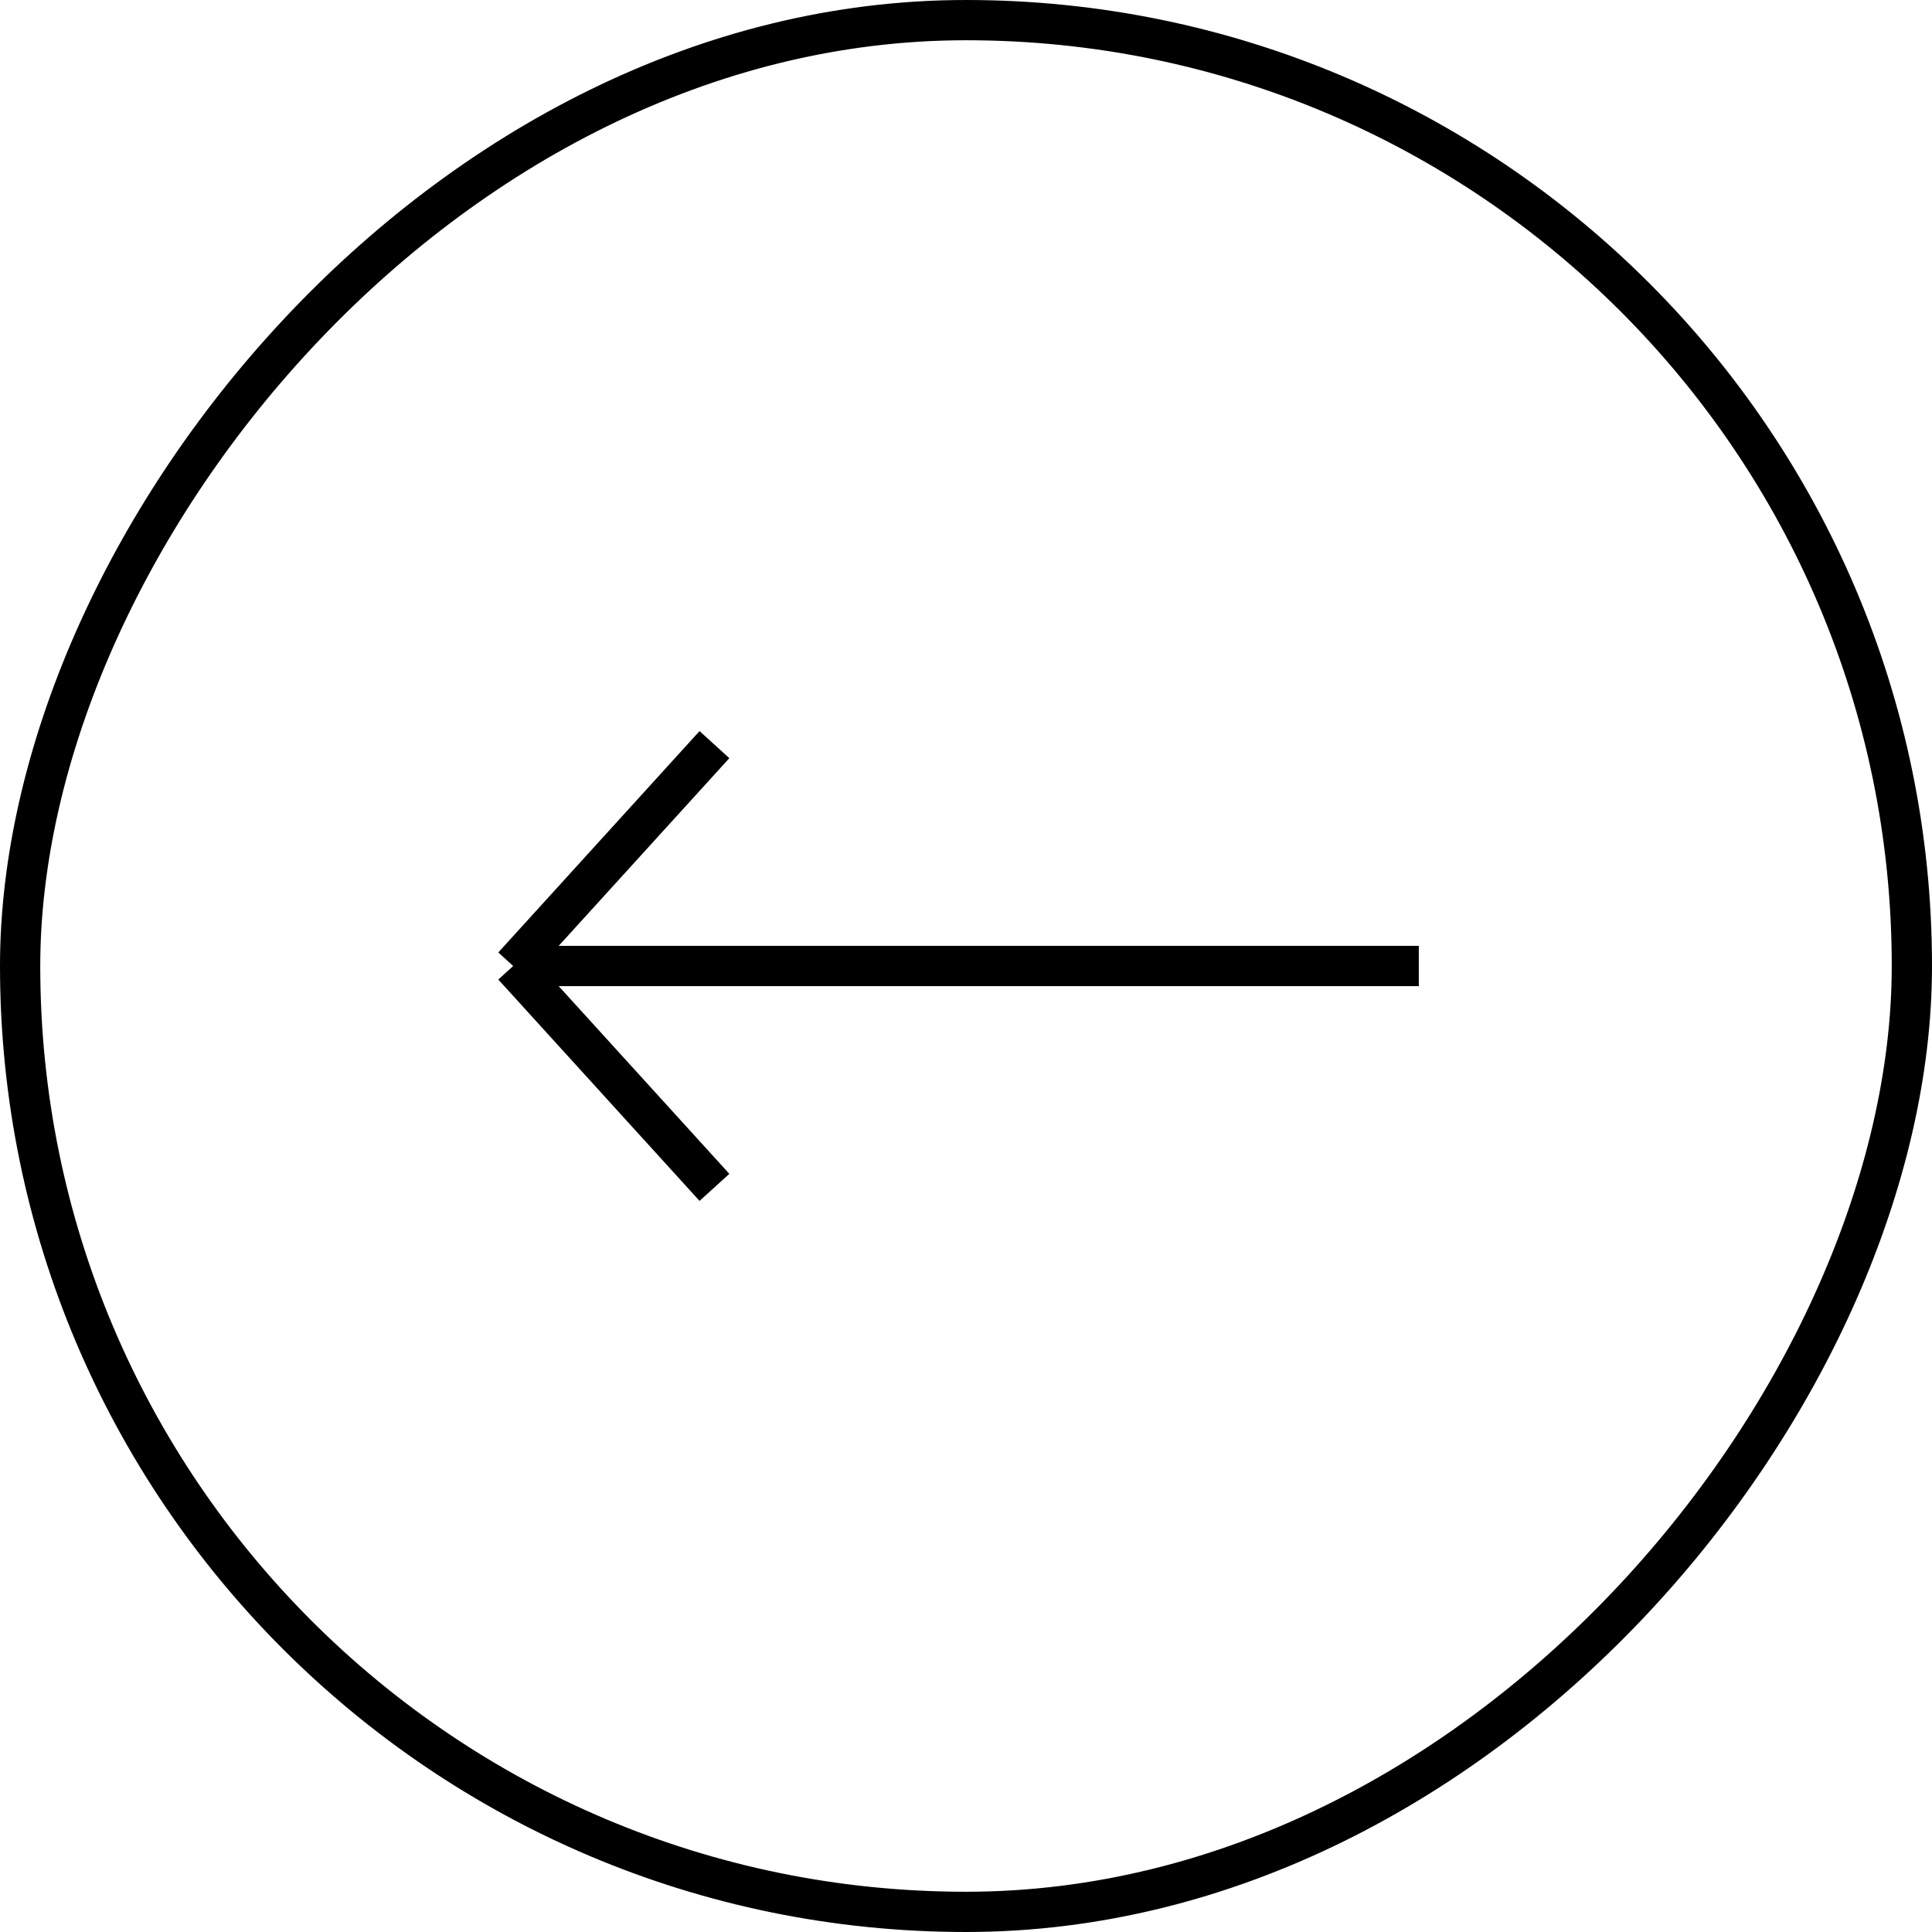<?xml version="1.0" encoding="UTF-8"?> <svg xmlns="http://www.w3.org/2000/svg" width="48" height="48" viewBox="0 0 48 48" fill="none"><rect x="-0.5" y="0.5" width="47" height="47" rx="23.5" transform="matrix(-1 0 0 1 47 0)" stroke="black"></rect><path d="M35.25 24H12.75M12.75 24L17.75 18.5M12.75 24L17.75 29.5" stroke="black"></path></svg> 
